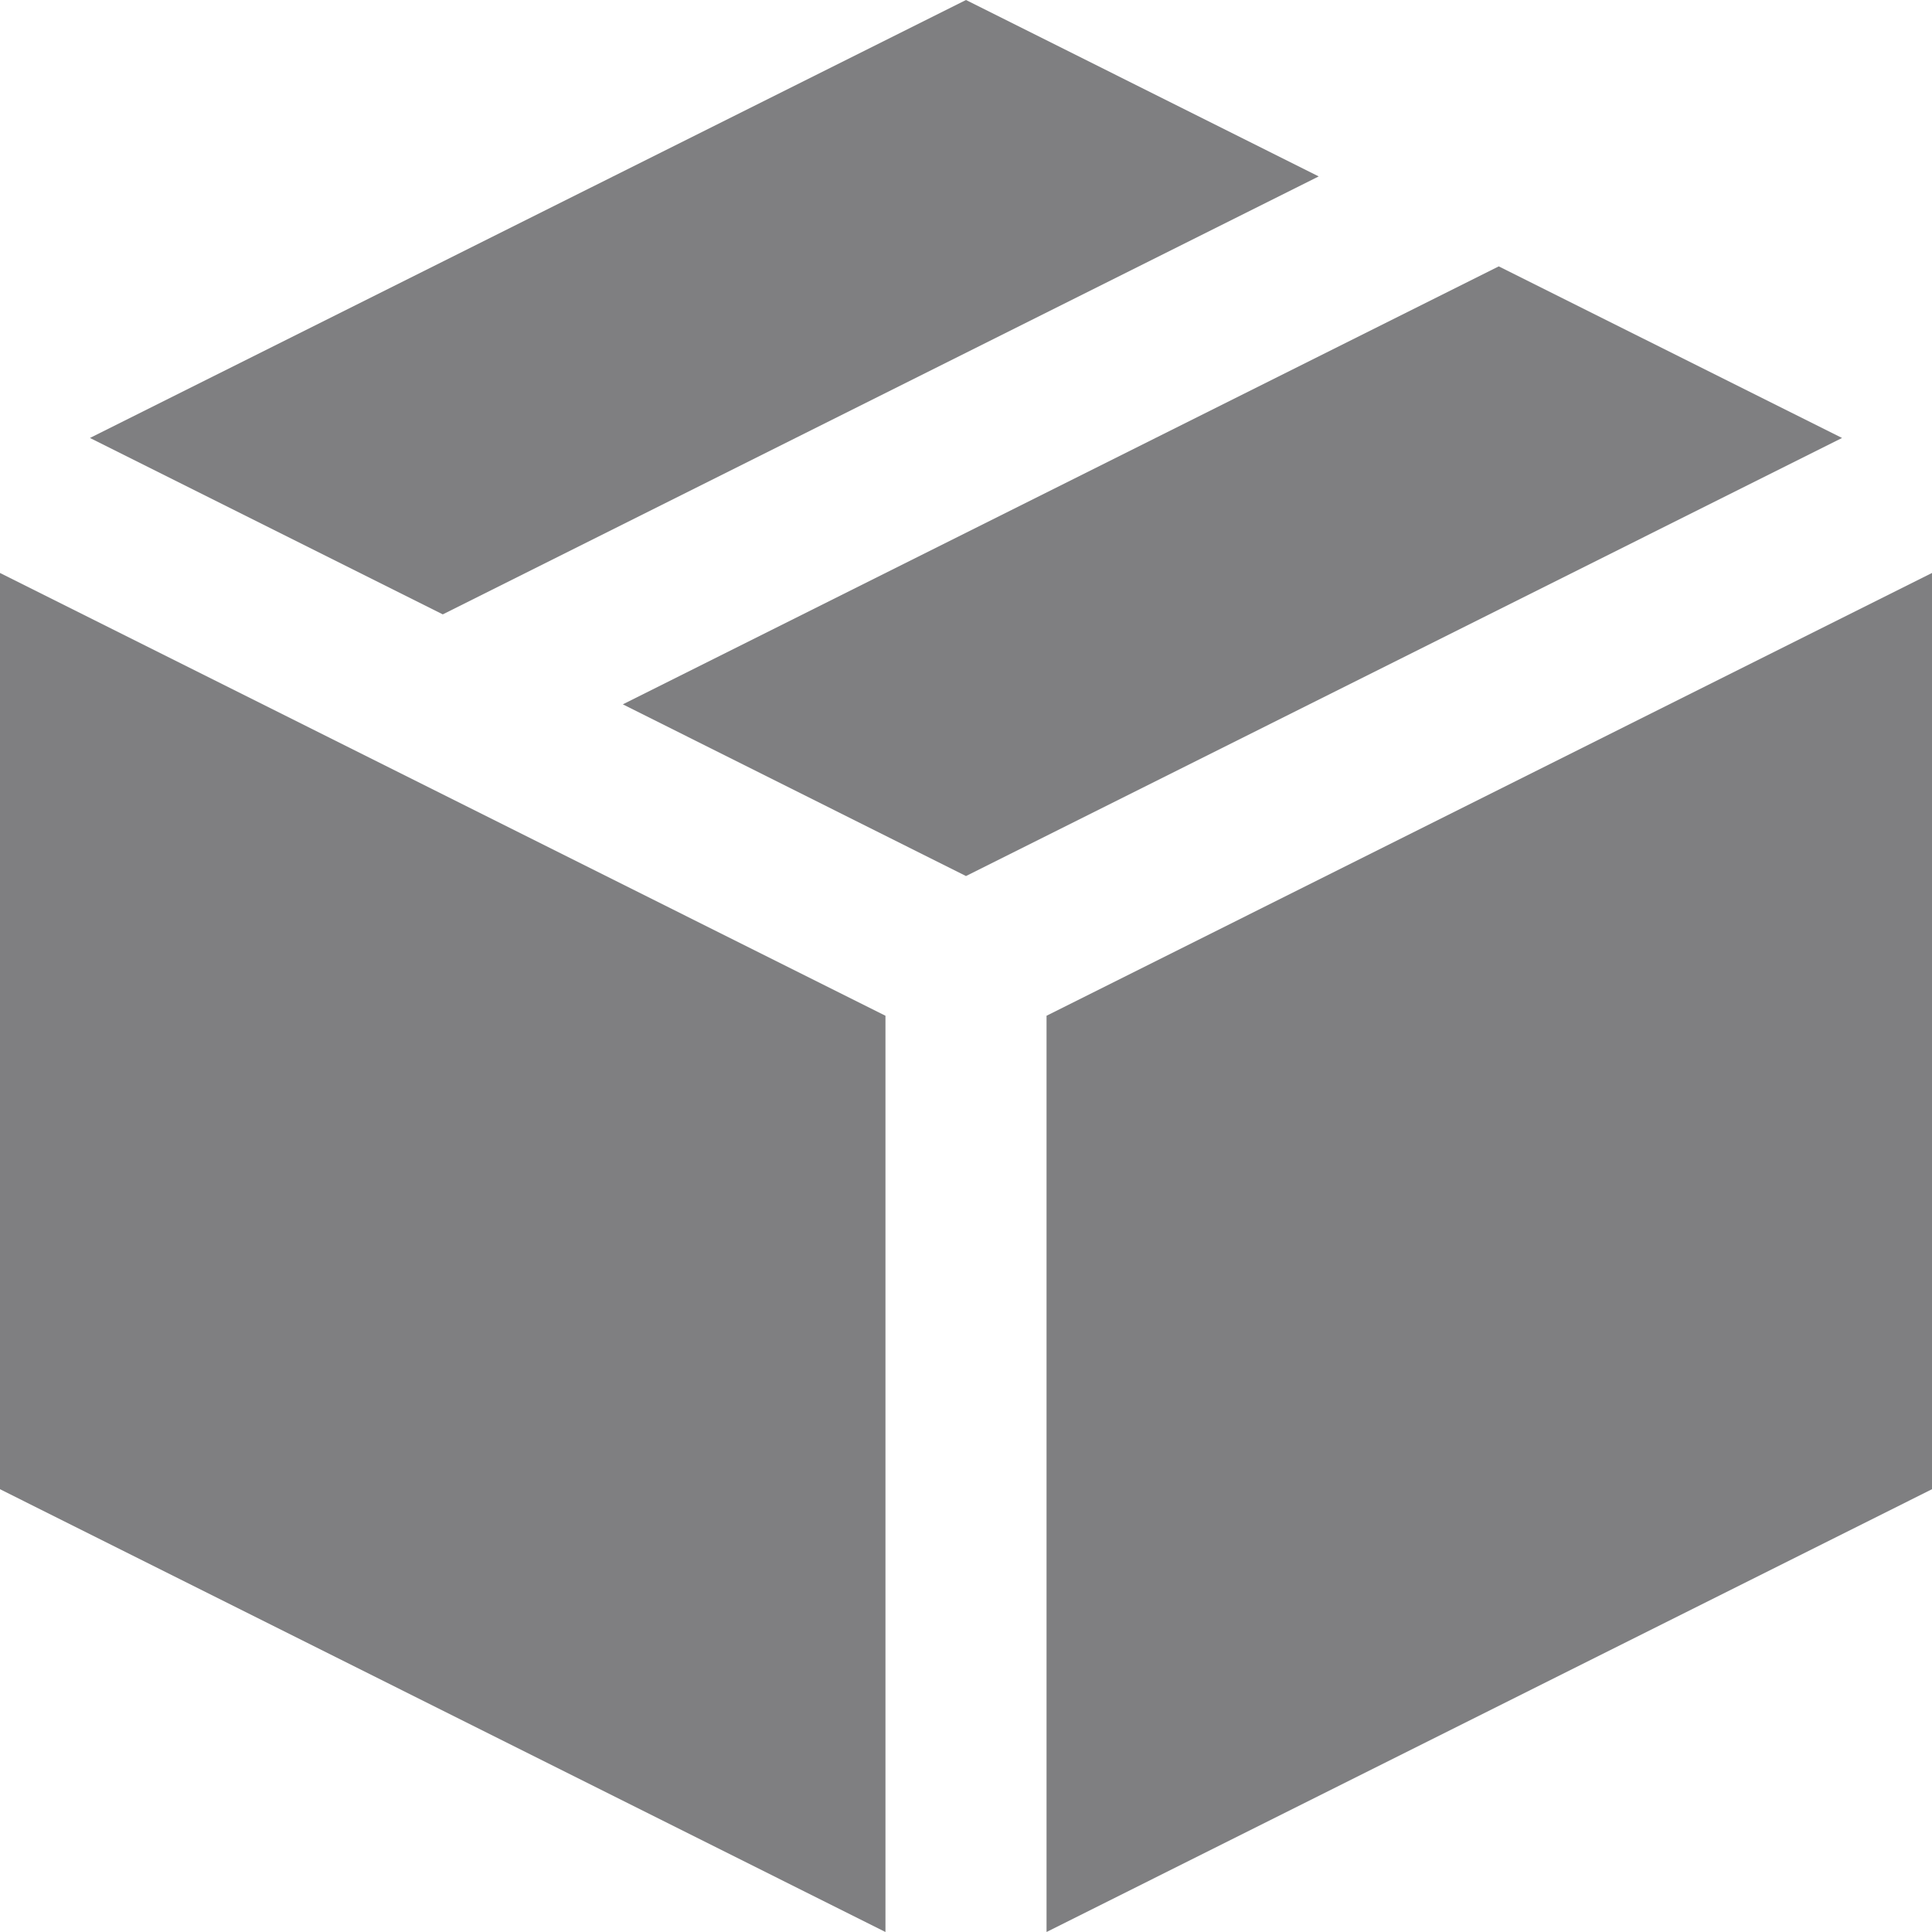 <svg width="16" height="16" viewBox="0 0 16 16" fill="none" xmlns="http://www.w3.org/2000/svg">
<g clip-path="url(#clip0_18_31)">
<path d="M3.667 5.088L10.921 1.461L8 0L0.745 3.627L3.667 5.088Z" fill="#7F7F81"/>
<path d="M12.412 2.206L5.158 5.833L8 7.255L15.255 3.627L12.412 2.206Z" fill="#7F7F81"/>
<path d="M7.333 8.412L0 4.745V12.333L7.333 16V8.412Z" fill="#7F7F81"/>
<path d="M8.667 8.412V16L16 12.333V4.745L8.667 8.412Z" fill="#7F7F81"/>
</g>
<defs>
<clipPath id="clip0_18_31">
<rect width="16" height="16" fill="white"/>
</clipPath>
</defs>
</svg>
